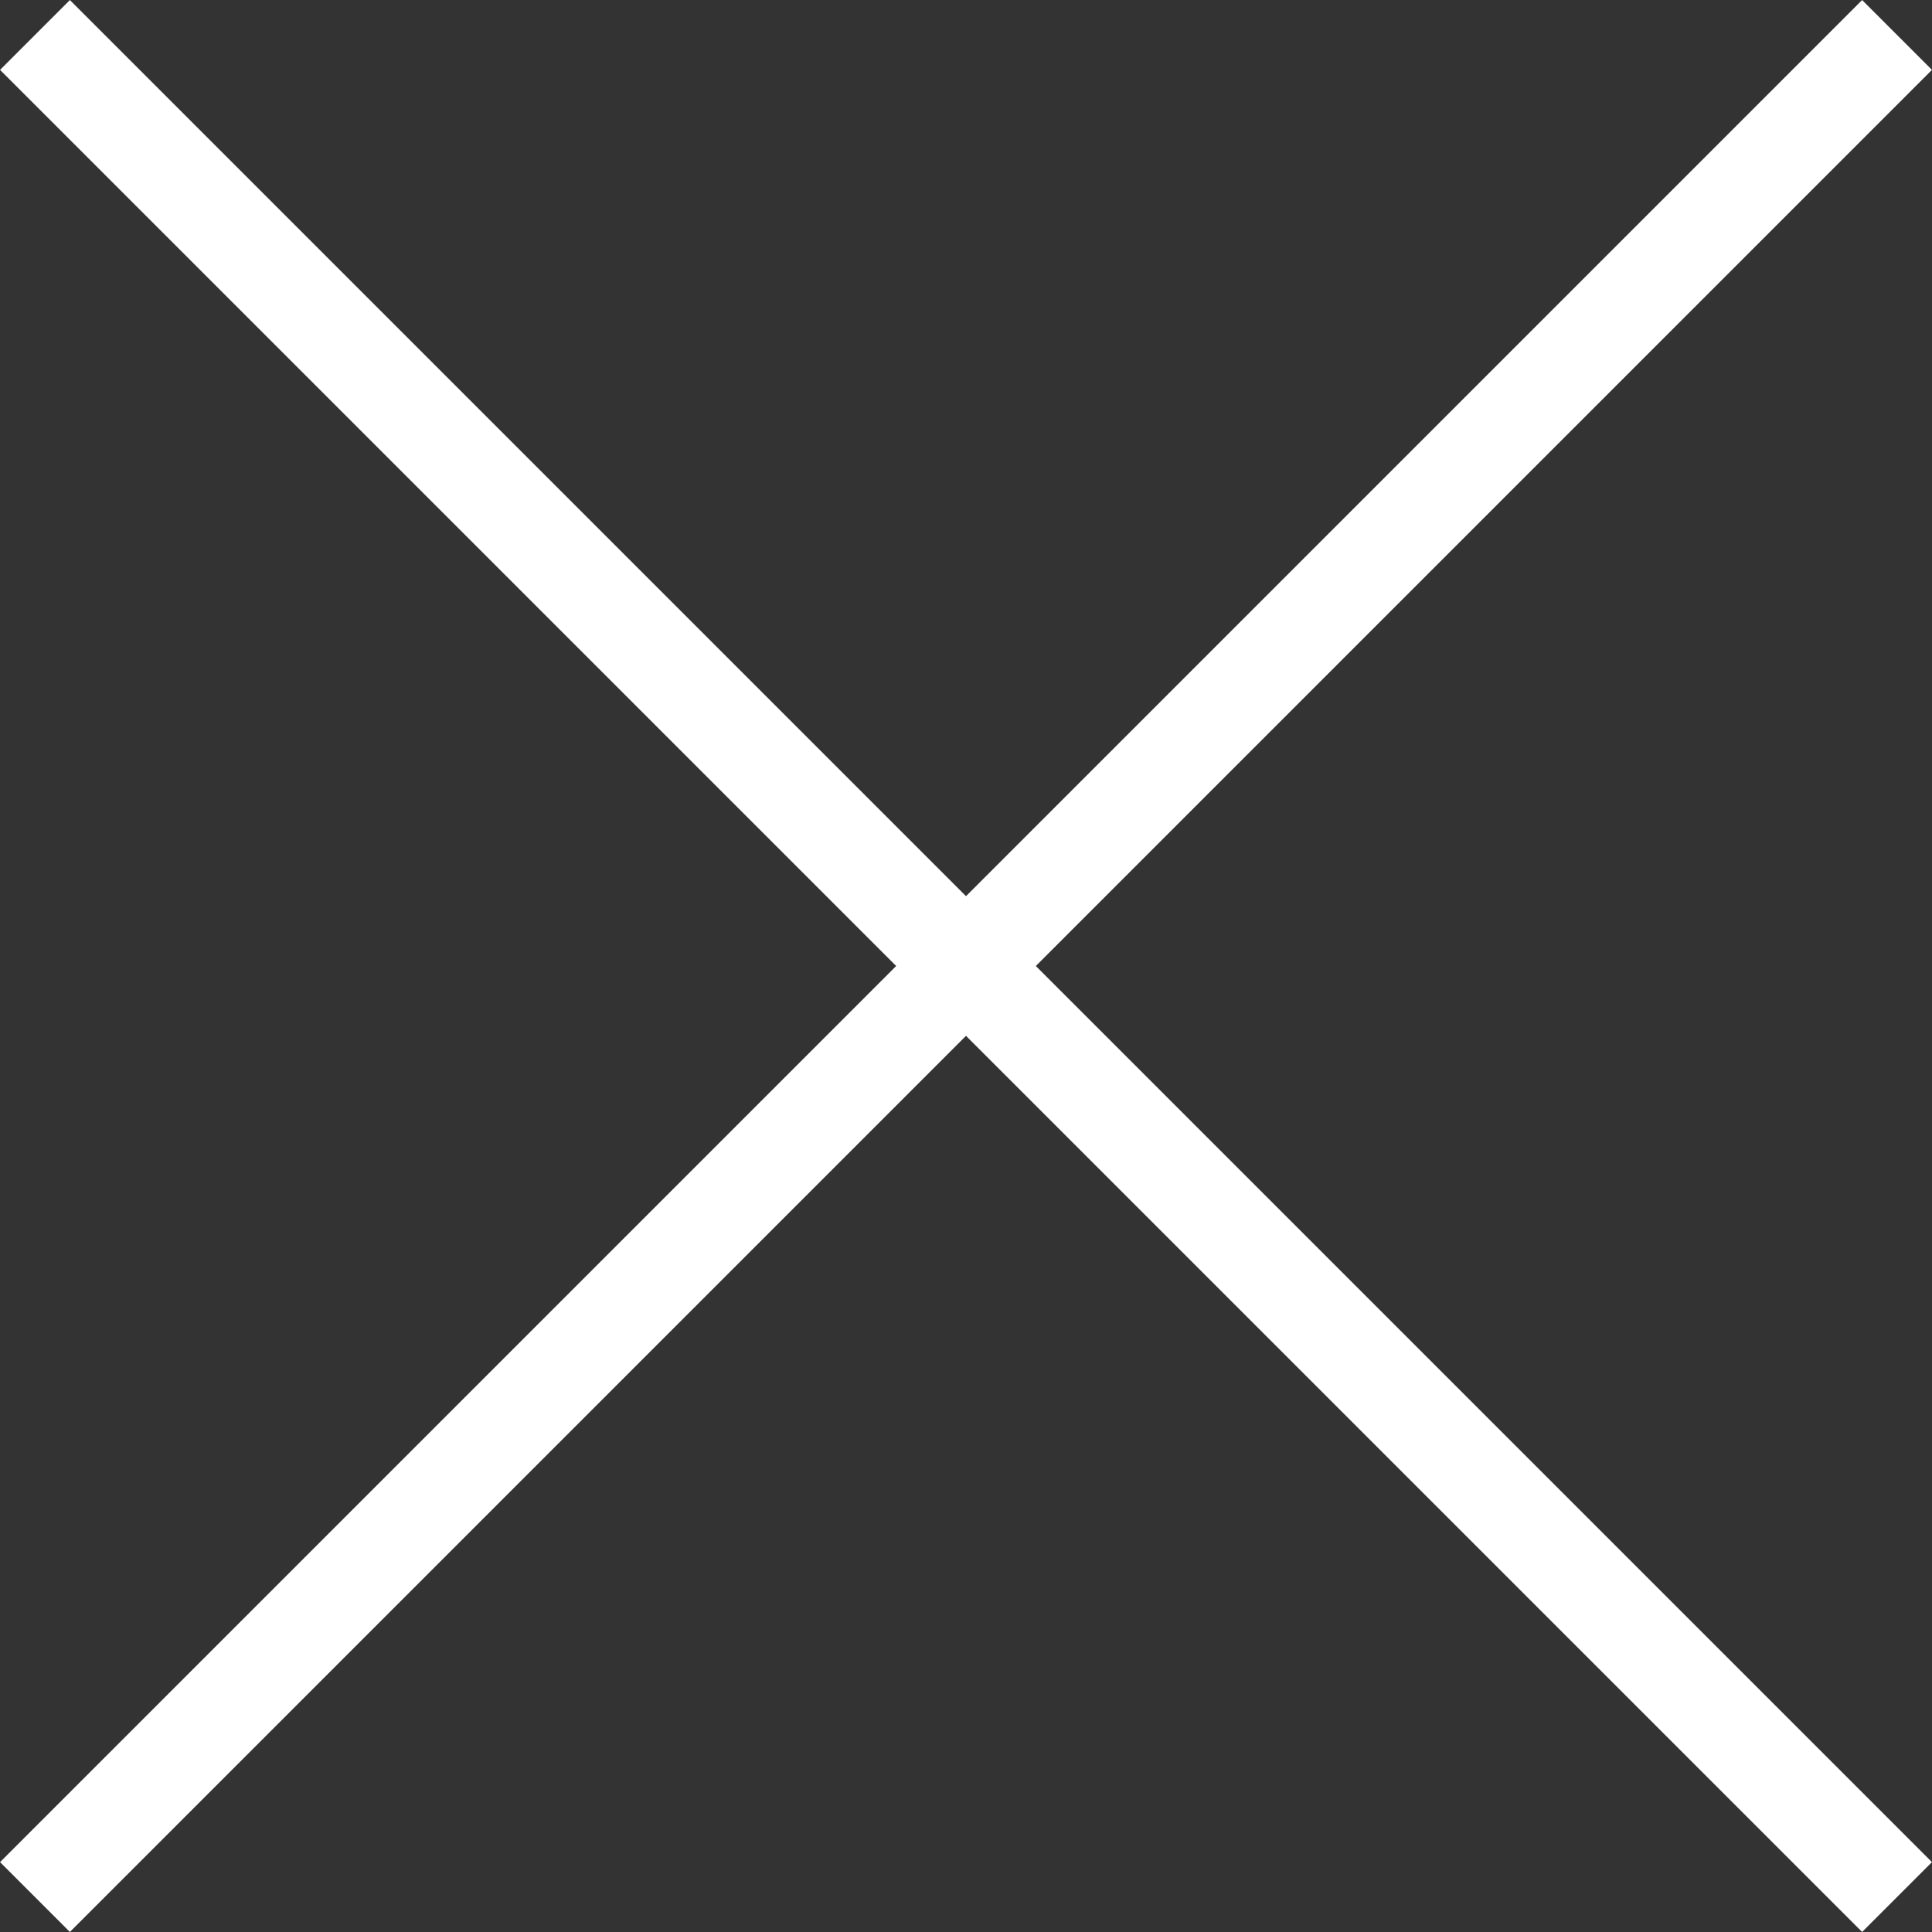 <svg xmlns="http://www.w3.org/2000/svg" width="19.563" height="19.563" viewBox="0 0 19.563 19.563"><rect x="0" y="0" width="19.563" height="19.563" fill="#333333" stroke="none"/><g transform="translate(-1518.291 -108.646)"><line x2="18.855" y2="18.855" transform="translate(1518.645 109)" fill="none" stroke="#fff" stroke-width="1"/><line x2="18.855" y2="18.855" transform="translate(1518.645 127.855) rotate(-90)" fill="none" stroke="#fff" stroke-width="1"/></g></svg>